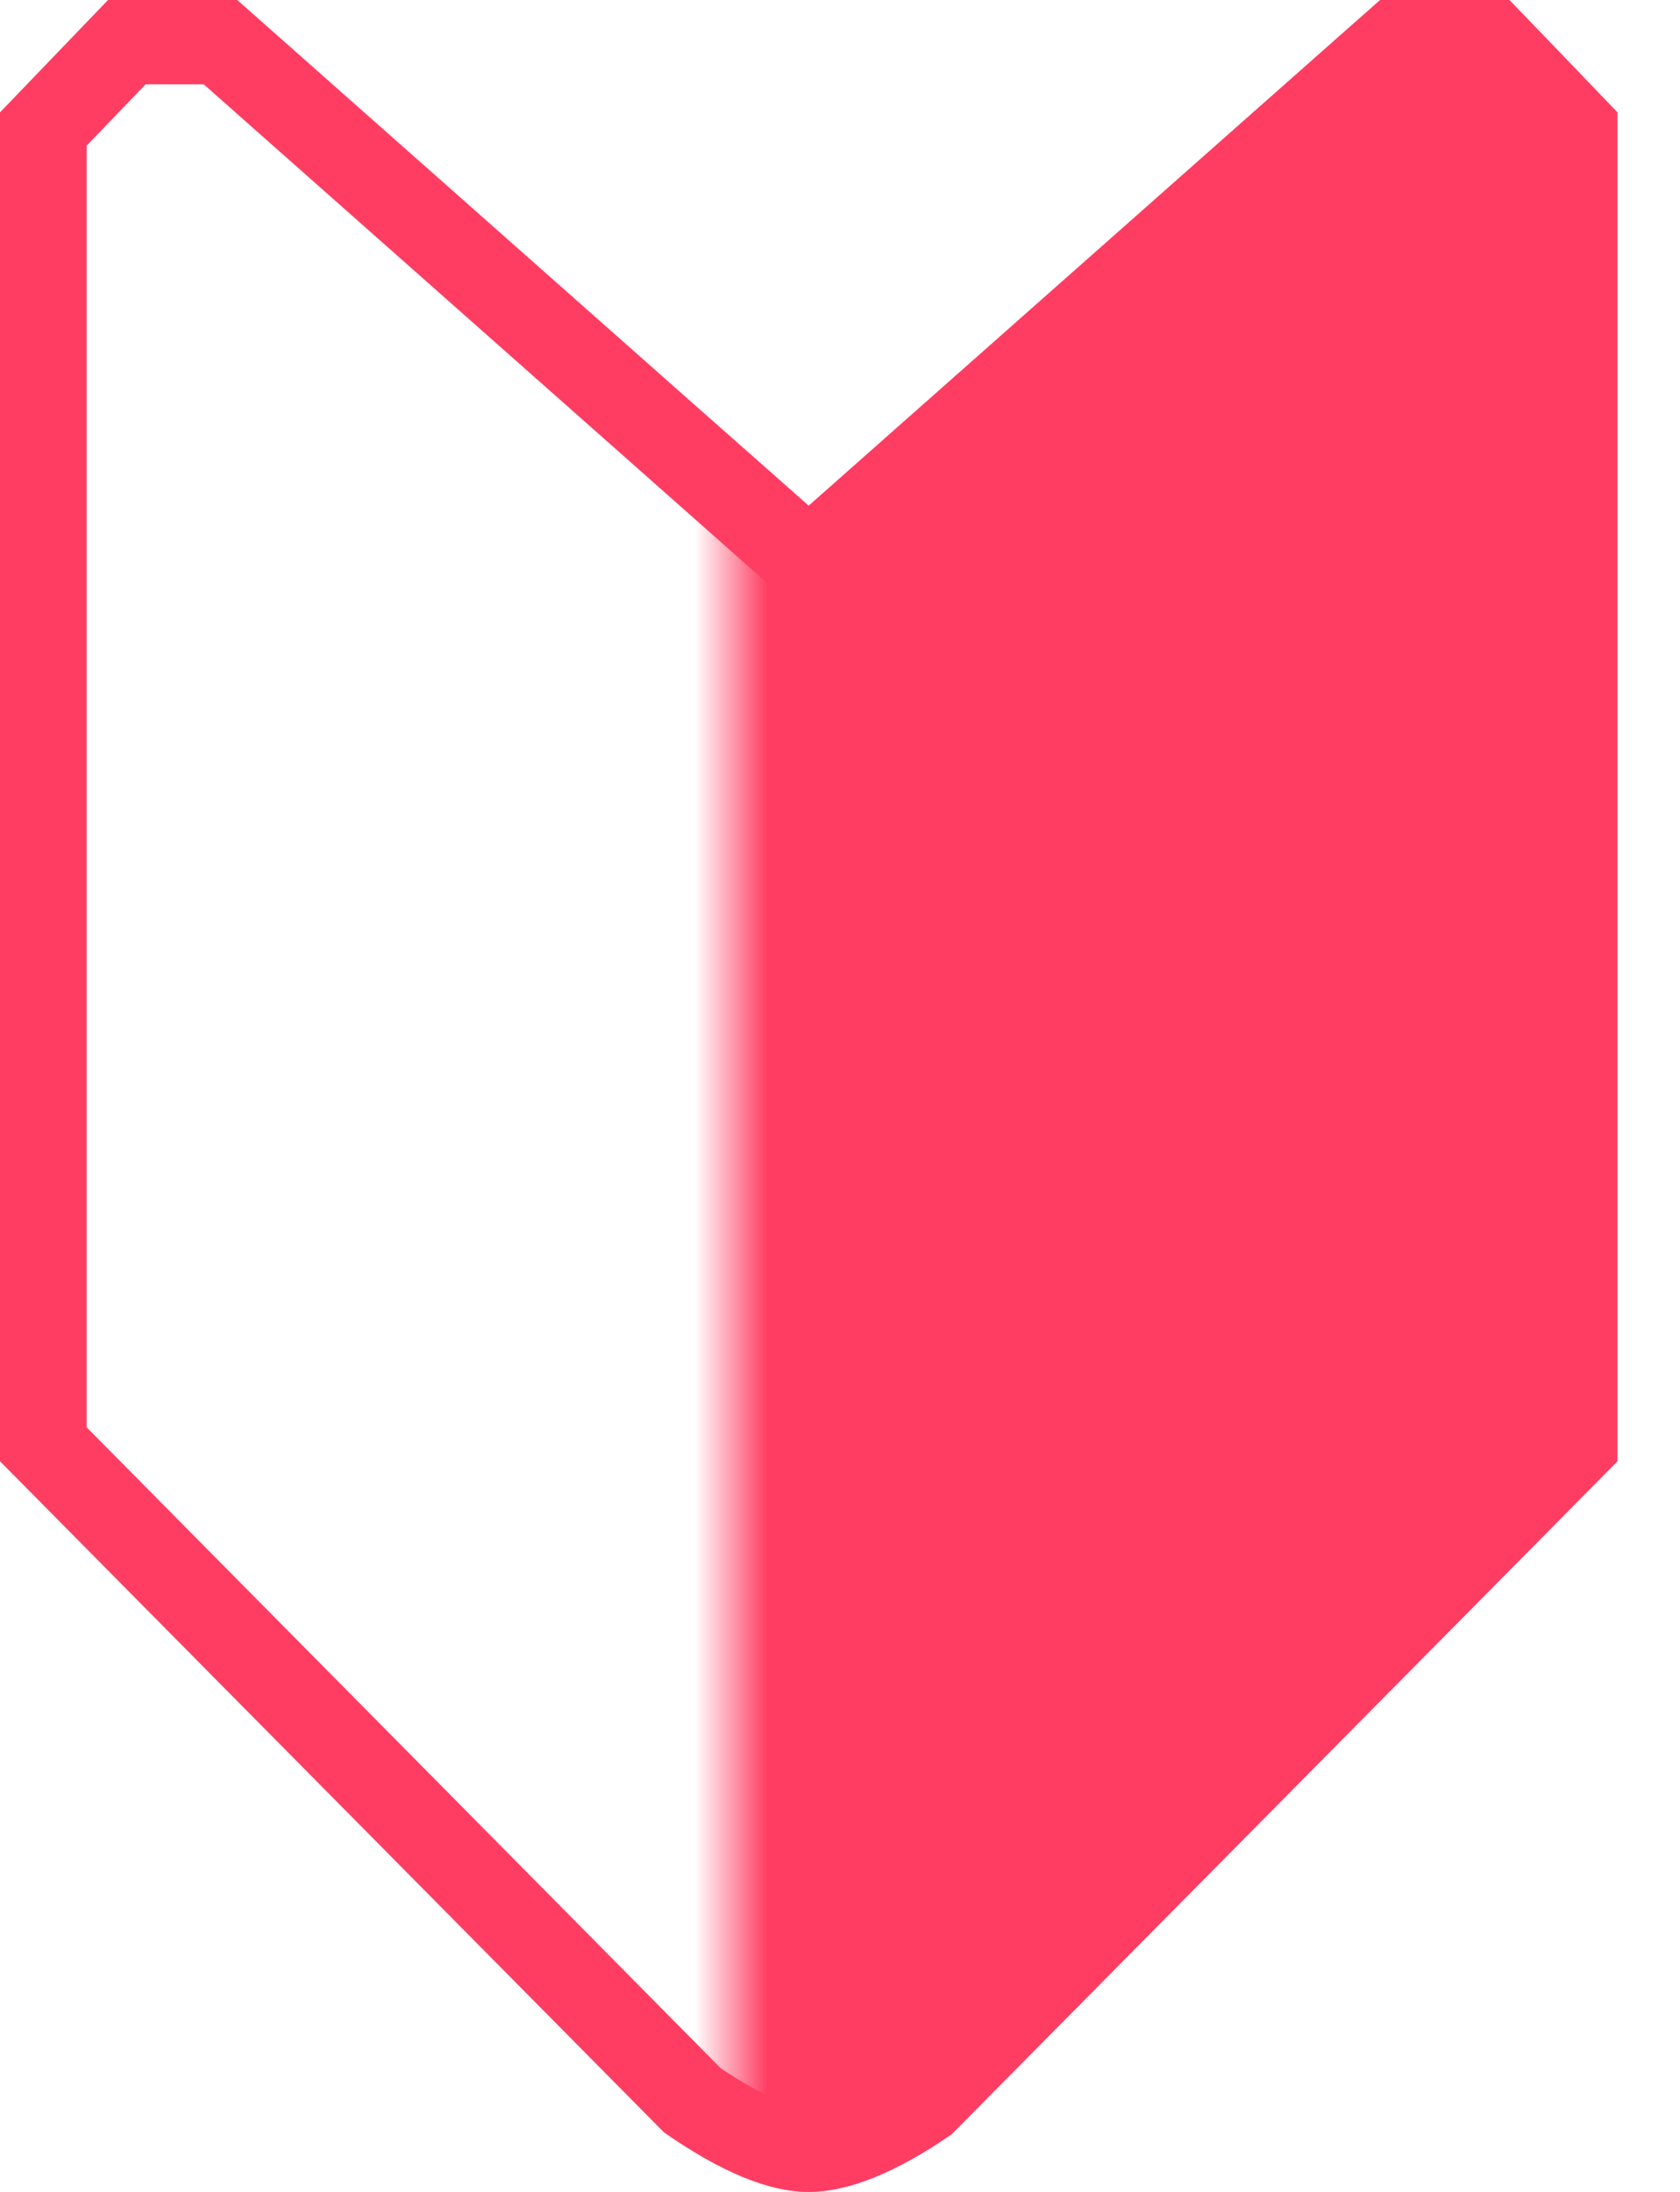 <svg width="23" height="30" viewBox="0 0 23 30" fill="none" xmlns="http://www.w3.org/2000/svg">
<path d="M11.071 6.923L18.895 0H20.664L22.143 1.538V20L13.028 29.21C12.265 29.737 11.613 30 11.071 30C10.53 30 9.87 29.729 9.091 29.186L0 20V1.538L1.479 0H3.248L11.071 6.923ZM19.354 1.154L11.071 8.483L2.789 1.154H1.994L1.186 1.994V19.535L9.867 28.307C10.421 28.681 10.835 28.846 11.071 28.846C11.311 28.846 11.717 28.688 12.254 28.329L20.957 19.535V1.994L20.149 1.154H19.354Z" fill="#FF3D62"/>
<mask id="mask0" mask-type="alpha" maskUnits="userSpaceOnUse" x="10" y="0" width="13" height="30">
<path d="M22.143 0H10V30H22.143V0Z" fill="white"/>
</mask>
<g mask="url(#mask0)">
<path fill-rule="evenodd" clip-rule="evenodd" d="M11.071 6.923L18.895 0H20.664L22.143 1.538V20L13.028 29.21C12.265 29.737 11.613 30 11.071 30C10.53 30 9.87 29.729 9.091 29.186L0 20V1.538L1.479 0H3.248L11.071 6.923Z" fill="#FF3D62"/>
</g>
</svg>
